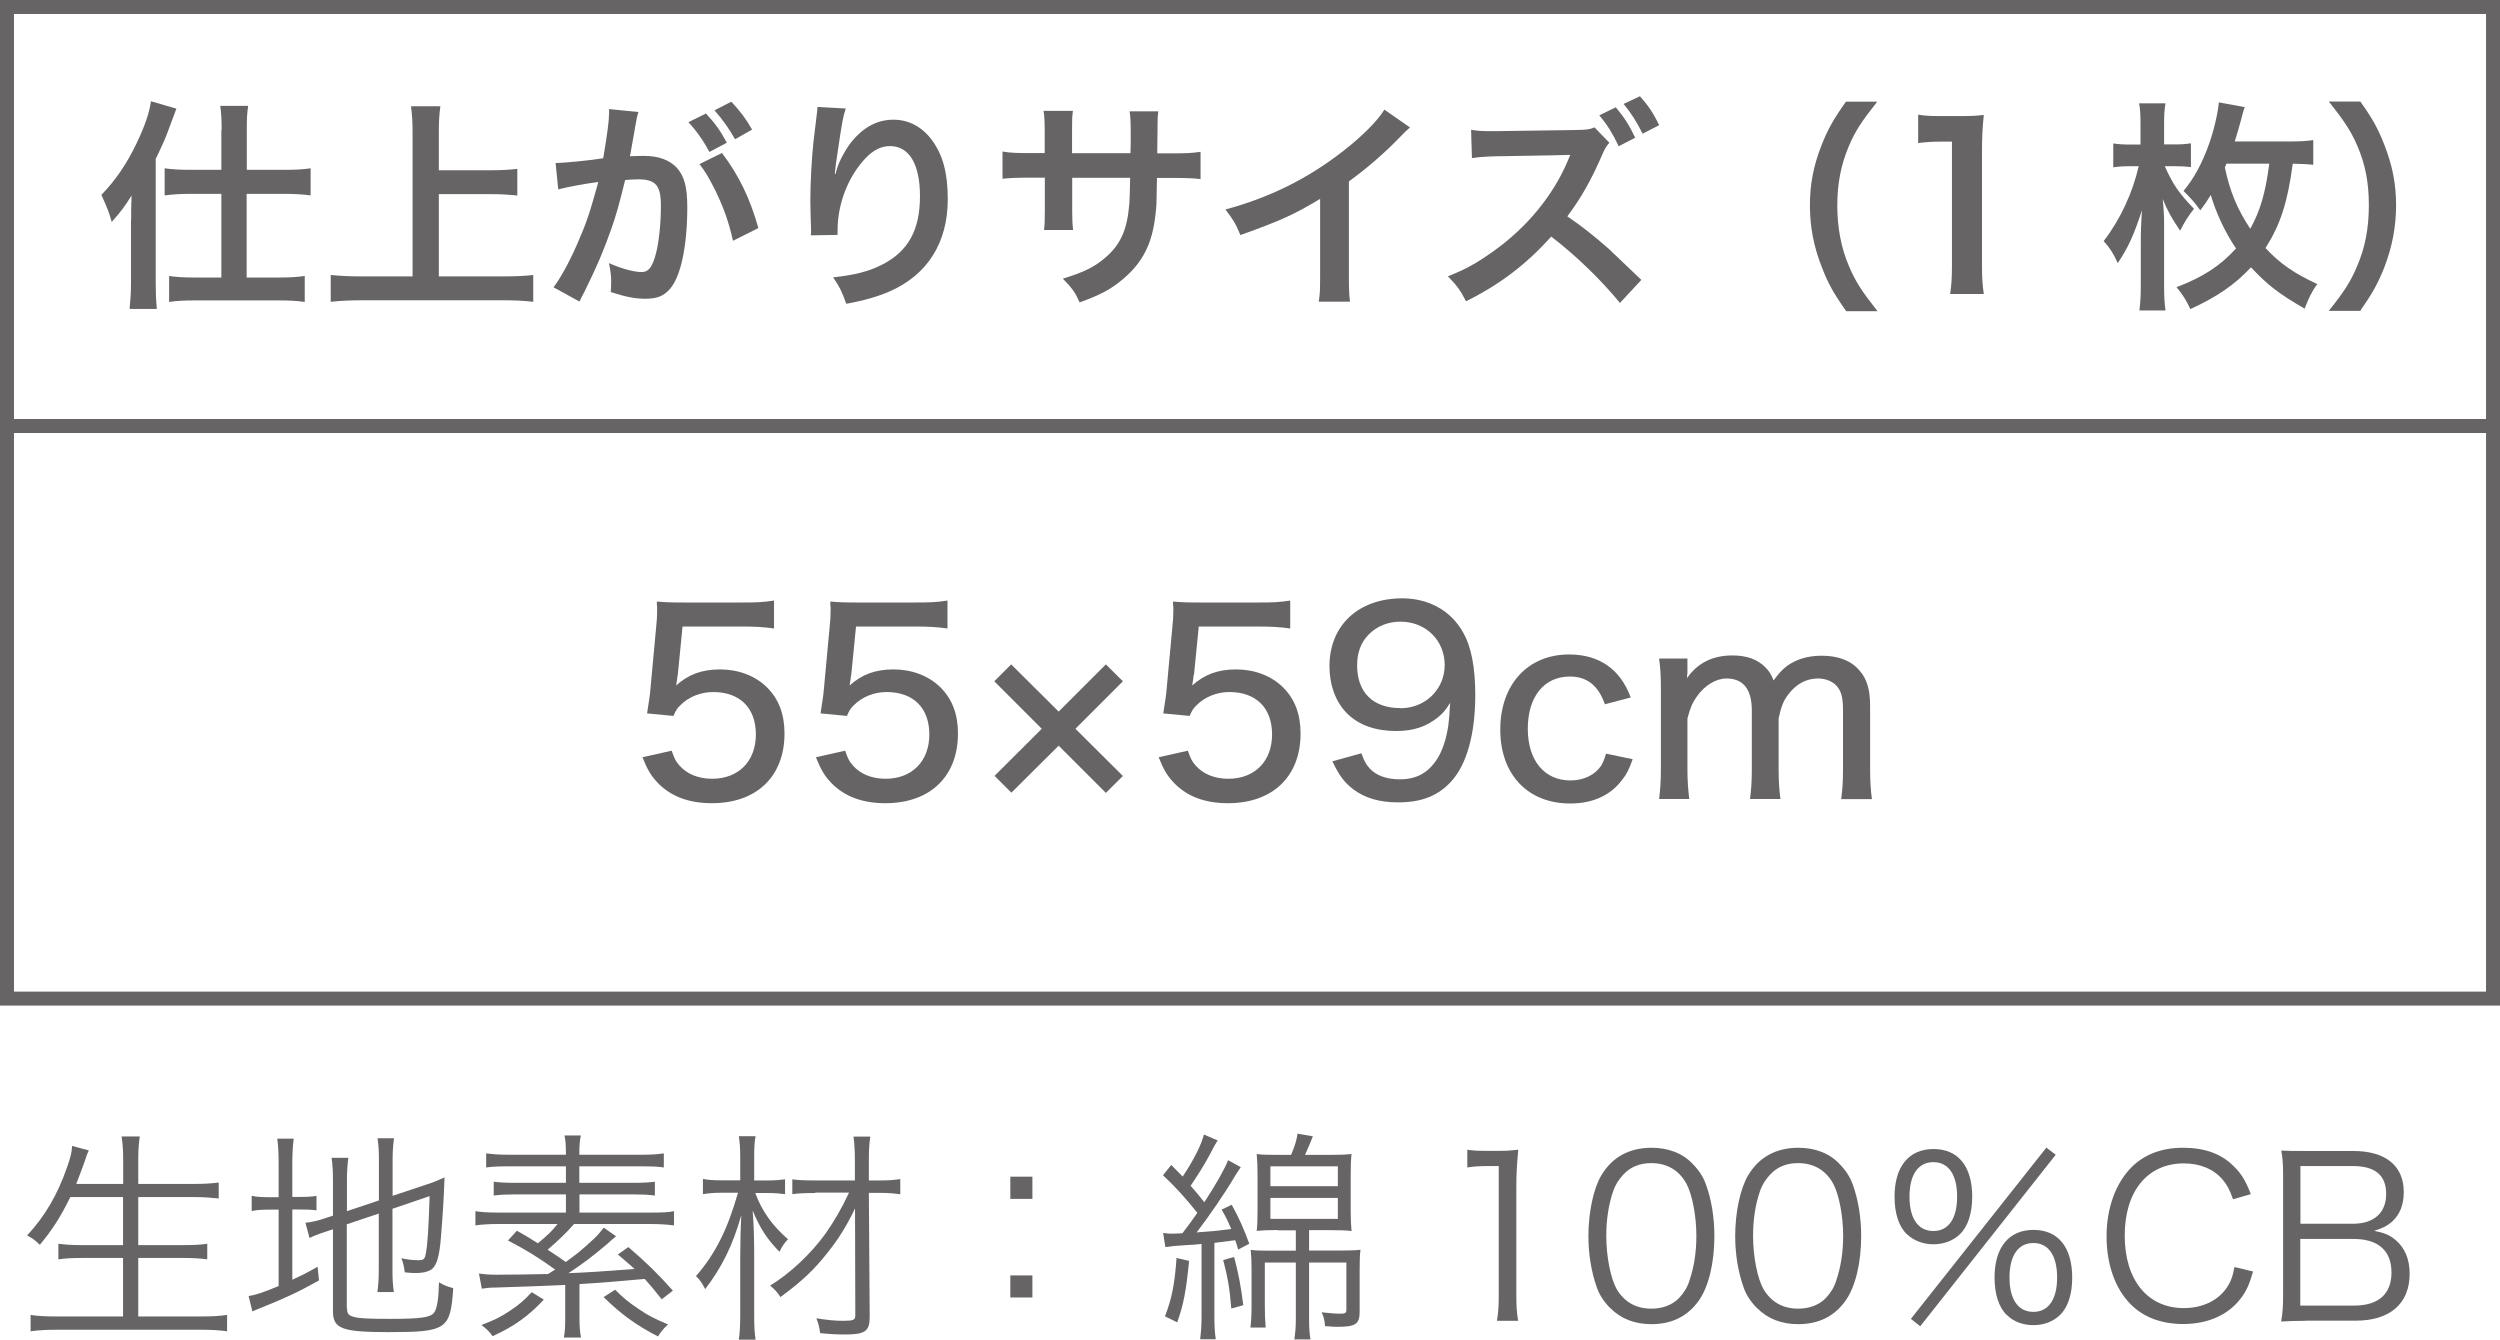 <?xml version="1.0" encoding="UTF-8"?>
<svg id="b" data-name="レイヤー 2" xmlns="http://www.w3.org/2000/svg" width="179" height="95.91" viewBox="0 0 179 95.91">
  <defs>
    <style>
      .d {
        fill: #666464;
      }

      .e {
        fill: none;
        stroke: #666464;
        stroke-miterlimit: 10;
      }
    </style>
  </defs>
  <g id="c" data-name="文字">
    <g>
      <g>
        <g>
          <path class="d" d="m48.52,48.31c-.02.18-.05.45-.11.77.88-.79,1.85-1.15,3.15-1.15s2.52.45,3.37,1.3c.83.83,1.24,1.91,1.24,3.29,0,3.08-2,4.99-5.2,4.99-1.62,0-2.9-.47-3.84-1.42-.5-.52-.76-.94-1.13-1.87l2.09-.47c.18.52.29.76.54,1.04.54.63,1.37.97,2.36.97,1.89,0,3.13-1.26,3.13-3.17s-1.15-3.04-3.06-3.04c-.88,0-1.75.34-2.34.94-.25.23-.34.4-.5.77l-1.89-.18c.16-1.04.2-1.24.25-1.85l.4-4.32c.05-.43.07-.83.07-1.12v-.32c-.02-.09-.02-.23-.02-.4.54.05.94.07,1.91.07h4.14c1.15,0,1.55-.02,2.34-.14v2c-.76-.11-1.39-.14-2.34-.14h-4.21l-.34,3.46Z"/>
          <path class="d" d="m60.94,48.31c-.02.18-.05.45-.11.77.88-.79,1.85-1.15,3.15-1.15s2.52.45,3.37,1.3c.83.83,1.24,1.91,1.24,3.29,0,3.08-2,4.99-5.2,4.99-1.62,0-2.9-.47-3.84-1.42-.5-.52-.76-.94-1.13-1.87l2.09-.47c.18.52.29.76.54,1.04.54.63,1.37.97,2.36.97,1.89,0,3.13-1.26,3.13-3.17s-1.15-3.04-3.06-3.04c-.88,0-1.75.34-2.34.94-.25.23-.34.4-.5.77l-1.89-.18c.16-1.04.2-1.24.25-1.85l.4-4.32c.05-.43.07-.83.07-1.12v-.32c-.02-.09-.02-.23-.02-.4.54.05.94.07,1.91.07h4.14c1.15,0,1.55-.02,2.34-.14v2c-.76-.11-1.39-.14-2.34-.14h-4.21l-.34,3.46Z"/>
          <path class="d" d="m72.42,56.76l-1.21-1.21,3.38-3.37-3.4-3.4,1.21-1.21,3.4,3.38,3.38-3.38,1.22,1.21-3.4,3.4,3.4,3.38-1.22,1.21-3.38-3.38-3.39,3.37Z"/>
          <path class="d" d="m85.47,48.31c-.02.18-.05.45-.11.77.88-.79,1.85-1.15,3.15-1.15s2.52.45,3.37,1.3c.83.83,1.24,1.91,1.24,3.29,0,3.08-2,4.99-5.2,4.99-1.62,0-2.9-.47-3.83-1.42-.5-.52-.76-.94-1.13-1.87l2.09-.47c.18.52.29.76.54,1.04.54.63,1.37.97,2.36.97,1.89,0,3.13-1.26,3.13-3.17s-1.15-3.04-3.06-3.04c-.88,0-1.75.34-2.34.94-.25.23-.34.4-.5.77l-1.89-.18c.16-1.04.2-1.24.25-1.85l.4-4.32c.05-.43.07-.83.07-1.12v-.32c-.02-.09-.02-.23-.02-.4.54.05.94.07,1.91.07h4.14c1.15,0,1.55-.02,2.34-.14v2c-.76-.11-1.39-.14-2.34-.14h-4.21l-.34,3.46Z"/>
          <path class="d" d="m97.48,53.95c.2.54.32.77.58,1.06.47.52,1.22.79,2.18.79,1.22,0,2.09-.5,2.74-1.59.34-.58.59-1.39.72-2.27.05-.38.09-.85.13-1.62-.31.5-.47.7-.86,1.03-.85.68-1.75.99-3.01.99-1.48,0-2.68-.43-3.51-1.26-.81-.81-1.26-2.02-1.26-3.38,0-2.92,2.07-4.86,5.22-4.86,1.87,0,3.48.88,4.34,2.43.59,1.01.88,2.52.88,4.48,0,2.81-.61,4.99-1.73,6.21-.95,1.03-2.12,1.49-3.8,1.49-1.33,0-2.38-.31-3.21-.94-.63-.49-.99-.95-1.49-2l2.09-.58Zm2.79-3.24c1.78,0,3.17-1.35,3.17-3.1s-1.35-3.1-3.17-3.1c-.88,0-1.67.32-2.25.9s-.85,1.31-.85,2.23c0,1.93,1.13,3.06,3.1,3.06Z"/>
          <path class="d" d="m114.9,50.4c-.47-1.33-1.28-1.96-2.5-1.96-1.84,0-3.01,1.44-3.01,3.73s1.19,3.71,3.06,3.71c.94,0,1.75-.4,2.18-1.04.14-.23.23-.43.36-.88l1.91.4c-.27.74-.43,1.08-.76,1.48-.83,1.12-2.12,1.69-3.71,1.69-3.04,0-5.01-2.07-5.01-5.29s1.96-5.38,4.93-5.38c2.16,0,3.67,1.06,4.41,3.08l-1.87.49Z"/>
          <path class="d" d="m118.79,57.22c.09-.74.13-1.3.13-2.21v-5.65c0-1.04-.04-1.55-.13-2.21h2.03v.77c0,.34,0,.36-.02.38q0,.18-.02.27c.76-1.1,1.84-1.64,3.26-1.64,1.03,0,1.82.29,2.36.85.27.27.4.47.59.94.38-.52.61-.76.95-1.03.68-.49,1.49-.74,2.5-.74,1.21,0,2.11.36,2.7,1.06.54.61.76,1.37.76,2.54v4.46c0,.97.04,1.51.13,2.21h-2.2c.09-.72.13-1.21.13-2.21v-4.12c0-.85-.09-1.28-.36-1.66-.29-.41-.83-.65-1.44-.65-.83,0-1.57.4-2.14,1.17-.34.45-.49.85-.67,1.69v3.56c0,.97.04,1.53.13,2.21h-2.18c.09-.68.13-1.24.13-2.21v-4.12c0-1.53-.61-2.3-1.82-2.3-.74,0-1.55.49-2.11,1.28-.31.43-.47.79-.68,1.58v3.56c0,.9.04,1.42.13,2.21h-2.16Z"/>
        </g>
        <g>
          <path class="d" d="m9.39,15.79c0-.8,0-.96.03-1.79-.51.82-.74,1.12-1.42,1.89-.21-.72-.24-.82-.74-1.94.99-1.01,1.81-2.21,2.51-3.67.58-1.2.93-2.21,1.04-3.03l1.82.53q-.13.34-.5,1.34c-.26.72-.38,1.01-.98,2.26v8.88c0,.69.02,1.22.08,1.86h-1.95c.06-.64.1-1.12.1-1.87v-4.47Zm6.48-6.5c0-.75-.03-1.25-.1-1.71h2c-.08.5-.1.93-.1,1.73v2.85h2.75c.75,0,1.3-.03,1.82-.11v1.94c-.61-.08-1.25-.11-1.81-.11h-2.77v5.99h2.35c.72,0,1.26-.03,1.81-.11v1.86c-.51-.08-1.14-.11-1.82-.11h-6.08c-.69,0-1.33.03-1.81.11v-1.86c.51.08,1.09.11,1.79.11h1.95v-5.99h-2.24c-.56,0-1.22.03-1.82.11v-1.94c.53.08,1.1.11,1.87.11h2.19v-2.87Z"/>
          <path class="d" d="m31.41,19.79h4.61c.85,0,1.57-.03,2.16-.1v1.92c-.67-.08-1.33-.11-2.13-.11h-10.16c-.75,0-1.49.03-2.21.11v-1.92c.62.06,1.3.1,2.21.1h3.65v-10.34c0-.7-.03-1.18-.11-1.84h2.1c-.08.59-.11,1.12-.11,1.84v2.74h3.76c.7,0,1.28-.03,1.86-.1v1.91c-.58-.06-1.18-.1-1.86-.1h-3.76v5.89Z"/>
          <path class="d" d="m45.71,8.02c-.05.16-.1.34-.13.5-.03.22-.05.3-.1.54q-.05.35-.27,1.55c-.06.35-.06.37-.11.58.46-.02.69-.03.99-.03,1.06,0,1.84.29,2.37.85.54.61.75,1.38.75,2.83,0,2.75-.46,4.95-1.23,5.83-.45.53-.93.72-1.78.72-.74,0-1.39-.13-2.47-.48.02-.3.03-.54.03-.71,0-.42-.03-.74-.16-1.36.86.38,1.78.64,2.34.64.46,0,.72-.3.96-1.09.26-.83.42-2.29.42-3.65,0-1.47-.37-1.9-1.63-1.9-.32,0-.56.02-.93.05-.48,1.95-.62,2.42-.98,3.47-.56,1.58-.99,2.61-1.92,4.5q-.08.14-.24.46c-.05.1-.05.13-.13.27l-1.86-1.02c.48-.62,1.12-1.78,1.66-3.01.69-1.57.91-2.22,1.55-4.53-.82.1-2.34.38-2.87.53l-.19-1.89c.59,0,2.53-.19,3.41-.34.29-1.71.42-2.7.42-3.23v-.29l2.08.21Zm4.83.1c.64.69,1.01,1.18,1.5,2.1l-1.25.66c-.43-.82-.93-1.52-1.5-2.13l1.25-.62Zm1.15,2.83c1.23,1.63,2,3.23,2.61,5.38l-1.82.91c-.3-1.36-.66-2.35-1.26-3.6-.48-.94-.72-1.36-1.14-1.89l1.62-.8Zm.94-.98c-.42-.75-.9-1.42-1.47-2.07l1.2-.62c.62.66,1.06,1.23,1.49,2l-1.22.69Z"/>
          <path class="d" d="m60.56,7.77c-.19.54-.27.96-.58,3.09-.11.67-.18,1.22-.21,1.6h.05q.03-.1.1-.35c.16-.56.58-1.34,1.01-1.91.88-1.09,1.87-1.63,3.04-1.63,1.09,0,2.05.51,2.74,1.44.8,1.07,1.15,2.37,1.15,4.26,0,3.09-1.44,5.39-4.13,6.58-.82.37-1.94.69-3.14.9-.32-.91-.5-1.26-.94-1.89,1.6-.18,2.53-.42,3.51-.91,1.86-.95,2.71-2.47,2.71-4.9,0-2.3-.77-3.59-2.15-3.59-.61,0-1.17.27-1.73.85-1.25,1.3-2.02,3.27-2.02,5.17v.34l-1.92.03c.02-.1.02-.18.02-.21v-.3c-.02-.46-.05-1.65-.05-1.97,0-1.3.1-3.07.22-4.18l.24-1.99c.03-.27.05-.34.05-.54l2.03.11Z"/>
          <path class="d" d="m80.94,10.98l.02-.72v-.51c0-1.06-.02-1.41-.08-1.78h2.06c-.05.37-.06.45-.06,1.07q0,.98-.02,1.94h1.02c1.14,0,1.46-.02,2.08-.11v1.95c-.56-.06-.99-.08-2.05-.08h-1.07c-.03,1.92-.03,2.03-.11,2.64-.22,2.05-.91,3.41-2.31,4.59-.86.74-1.65,1.15-3.12,1.68-.3-.69-.51-.99-1.2-1.7,1.52-.46,2.29-.85,3.06-1.52,1.09-.94,1.55-2,1.7-3.84.03-.37.03-.75.06-1.86h-4.15v2.4c0,.67.02.93.06,1.34h-2.08c.05-.35.06-.78.06-1.38v-2.37h-.98c-1.06,0-1.49.02-2.05.08v-1.95c.62.1.94.11,2.08.11h.94v-1.6c0-.67-.02-1.01-.08-1.42h2.1c-.06.53-.06.56-.06,1.38v1.65h4.16Z"/>
          <path class="d" d="m100.95,9.13c-.27.24-.35.3-.59.56-1.2,1.25-2.4,2.29-3.78,3.3v6.83c0,.88.02,1.34.08,1.78h-2.24c.08-.46.1-.78.1-1.73v-5.63c-1.87,1.12-2.77,1.54-5.71,2.59-.34-.83-.51-1.1-1.07-1.83,3.17-.86,5.86-2.19,8.4-4.16,1.42-1.1,2.51-2.21,2.98-2.99l1.84,1.28Z"/>
          <path class="d" d="m115.98,21.68c-1.33-1.63-3.17-3.41-4.91-4.74-1.81,2-3.65,3.41-6.1,4.63-.45-.85-.64-1.1-1.3-1.79,1.23-.48,2-.9,3.2-1.75,2.42-1.7,4.34-4.03,5.38-6.51l.18-.43q-.26.02-5.3.1c-.77.02-1.2.05-1.74.13l-.06-2.03c.45.08.75.1,1.41.1h.38l5.63-.08c.9-.02,1.02-.03,1.42-.19l1.06,1.1c-.21.22-.34.46-.51.85-.74,1.73-1.52,3.12-2.5,4.42,1.01.69,1.87,1.36,2.96,2.32q.4.37,2.34,2.23l-1.54,1.66Zm-.29-14c.66.8.94,1.25,1.39,2.18l-1.18.61c-.45-.94-.83-1.55-1.39-2.21l1.18-.58Zm1.92,1.89c-.43-.86-.8-1.44-1.36-2.13l1.17-.55c.61.69.94,1.18,1.38,2.07l-1.18.61Z"/>
          <path class="d" d="m132.18,22.27c-.9-1.28-1.3-1.99-1.74-3.15-.58-1.47-.85-2.88-.85-4.42s.26-2.83.82-4.27c.46-1.17.85-1.87,1.76-3.15h2.24c-1.12,1.41-1.59,2.13-2.03,3.18-.56,1.31-.83,2.67-.83,4.24s.27,3.06.85,4.39c.45,1.06.9,1.76,2.03,3.19h-2.24Z"/>
          <path class="d" d="m139.63,21.04c.1-.62.13-1.25.13-2.08v-8.82h-.77c-.59,0-1.06.03-1.65.1v-2.03c.5.08.85.1,1.6.1h1.47c.82,0,1.06-.02,1.63-.08-.1.94-.13,1.68-.13,2.64v8.1c0,.85.03,1.42.13,2.08h-2.42Z"/>
          <path class="d" d="m154.99,11.88c.59,1.33,1.02,1.95,2.1,3.07-.4.5-.72,1.01-.99,1.57-.62-.91-.9-1.42-1.25-2.27.08.8.1,1.23.1,1.76v4.47c0,.74.03,1.25.1,1.75h-1.87c.06-.46.1-1.01.1-1.73v-2.93c0-1.06.02-1.5.08-2.51-.56,1.73-.98,2.67-1.73,3.78-.29-.66-.56-1.09-1.01-1.58,1.18-1.52,2.08-3.46,2.51-5.36h-.54c-.53,0-.91.02-1.28.08v-1.71c.4.06.72.08,1.31.08h.64v-1.49c0-.64-.02-1.02-.1-1.46h1.89c-.08.45-.1.83-.1,1.47v1.47h.72c.51,0,.8-.02,1.2-.08v1.7c-.45-.05-.78-.06-1.17-.06h-.7Zm10.63-.08c-.42-.05-.74-.06-1.46-.08-.37,2.79-.88,4.35-1.95,6.04,1.04,1.12,2.06,1.82,3.71,2.58-.37.48-.62,1.01-.91,1.76-1.89-1.1-2.61-1.66-3.84-2.96-1.15,1.23-2.4,2.1-4.34,2.99-.3-.64-.53-1.01-.99-1.57,1.89-.72,3.1-1.5,4.26-2.77-.8-1.18-1.42-2.53-1.81-3.83-.27.45-.38.61-.75,1.1-.37-.53-.64-.83-1.2-1.39.74-.88,1.33-1.97,1.81-3.31.34-.93.67-2.32.72-3.03l1.86.34c-.1.24-.16.45-.27.91-.13.46-.27.98-.45,1.55h3.84c.82,0,1.31-.03,1.78-.1v1.76Zm-6.32.19c.35,1.68.88,2.98,1.82,4.39.72-1.3,1.09-2.58,1.36-4.66h-3.07l-.11.27Z"/>
          <path class="d" d="m166.73,22.27c1.14-1.42,1.58-2.13,2.03-3.19.58-1.33.85-2.75.85-4.39s-.26-2.93-.82-4.24c-.46-1.06-.93-1.78-2.05-3.18h2.26c.9,1.26,1.28,1.97,1.74,3.15.56,1.46.82,2.75.82,4.27s-.27,2.95-.83,4.42c-.46,1.17-.85,1.87-1.74,3.15h-2.26Z"/>
        </g>
        <rect class="e" x=".5" y=".5" width="178" height="30"/>
        <rect class="e" x=".5" y="30.5" width="178" height="41"/>
      </g>
      <g>
        <path class="d" d="m5.04,85.7c-.69,1.41-1.3,2.37-2.19,3.43-.32-.32-.51-.46-.91-.67,1.28-1.38,2.19-2.93,2.87-4.91.24-.69.34-1.06.35-1.5l1.2.32c-.11.22-.19.46-.32.85-.05.14-.24.67-.58,1.55h3.36v-1.7c0-.64-.03-1.1-.11-1.7h1.3c-.08.53-.11,1.02-.11,1.7v1.7h3.94c.72,0,1.28-.03,1.82-.1v1.14c-.59-.06-1.1-.1-1.81-.1h-3.95v3.44h3.23c.8,0,1.3-.03,1.71-.1v1.12c-.46-.06-.96-.1-1.71-.1h-3.23v4.19h4.47c.82,0,1.34-.03,1.89-.11v1.17c-.61-.08-1.09-.11-1.87-.11H4.08c-.77,0-1.31.03-1.89.11v-1.17c.56.08,1.07.11,1.87.11h4.75v-4.19h-2.93c-.74,0-1.25.03-1.7.1v-1.12c.43.06.9.1,1.7.1h2.93v-3.44h-3.78Z"/>
        <path class="d" d="m19.95,83.31c0-.75-.03-1.31-.1-1.78h1.18c-.06.51-.1.99-.1,1.79v2.38h.45c.67,0,.98-.02,1.28-.08v1.04c-.4-.05-.74-.06-1.3-.06h-.43v5.03c.69-.32.98-.46,1.81-.93l.1.98c-1.55.86-2.32,1.22-4.13,1.95-.22.08-.46.19-.64.27l-.27-1.1c.58-.1.99-.24,2.15-.72v-5.47h-.59c-.67,0-.93.02-1.34.1v-1.09c.37.08.69.1,1.34.1h.59v-2.4Zm4.9,10.37c0,.38.1.51.48.61.38.11,1.1.14,2.58.14,2.26,0,2.93-.1,3.18-.46.21-.29.32-1.02.34-2.16.37.22.56.3,1.02.42-.19,2.96-.48,3.15-4.64,3.15-3.31,0-3.97-.24-3.97-1.49v-5.87l-.35.11c-.9.3-.96.34-1.33.51l-.29-1.09c.45-.05.88-.14,1.39-.32l.58-.19v-2.51c0-.67-.03-1.17-.1-1.63h1.2c-.06.48-.1.94-.1,1.58v2.24l2.29-.77v-2.96c0-.62-.03-1.01-.1-1.49h1.18c-.06.46-.1.93-.1,1.5v2.62l2.46-.82c.5-.16.83-.3,1.26-.5-.06,1.6-.13,2.72-.26,4.29-.11,1.42-.32,2.1-.74,2.34-.29.16-.59.22-1.15.22-.14,0-.34-.02-.7-.05-.05-.42-.11-.67-.24-1.01.43.1.85.14,1.23.14s.45-.08.53-.54c.11-.59.19-1.78.26-4.05l-2.66.91v4.42c0,.64.03,1.07.1,1.54h-1.18c.06-.45.1-.9.1-1.55v-4.07l-2.29.77v6Z"/>
        <path class="d" d="m34.31,91.19c.35.05.77.08,1.2.08.86,0,3.07-.03,3.73-.05.22-.14.3-.19.51-.32-1.15-.83-2.13-1.44-3.38-2.08l.64-.7c.7.4.93.53,1.5.9.7-.58.99-.85,1.41-1.38h-4.23c-.69,0-1.17.03-1.65.1v-1.02c.35.06.8.1,1.6.1h4.88v-1.3h-3.68c-.56,0-.99.02-1.49.08v-.99c.46.06.91.08,1.49.08h3.68v-1.18h-4.11c-.78,0-1.17.02-1.6.08v-1.01c.45.06.93.1,1.66.1h4.05v-.08c0-.66-.03-.93-.1-1.3h1.17c-.08.37-.11.72-.11,1.3v.08h4.4c.7,0,1.22-.03,1.65-.1v1.01c-.42-.06-.82-.08-1.58-.08h-4.47v1.18h3.95c.58,0,.99-.02,1.46-.08v.99c-.48-.06-.91-.08-1.46-.08h-3.94v1.3h5.19c.8,0,1.22-.02,1.58-.1v1.02c-.46-.06-.99-.1-1.65-.1h-5.51c-.54.62-1.12,1.18-1.89,1.84.59.38.7.46,1.3.88.8-.58,1.06-.78,1.98-1.63.32-.3.51-.53.74-.83l.88.62c-.27.22-.46.38-.58.5-1.1.94-1.79,1.46-2.83,2.14q1.68-.06,4.74-.3c-.43-.38-.61-.54-1.2-1.04l.75-.53c1.36,1.17,2.06,1.86,3.19,3.12l-.8.62c-.58-.74-.82-1.01-1.22-1.46q-2.5.24-4.67.37v2.37c0,.67.03,1.01.11,1.46h-1.23c.08-.42.1-.74.1-1.46v-2.31c-1.18.06-3.36.14-5.03.19-.35,0-.61.03-.94.08l-.21-1.09Zm4.63,1.86c-1.1,1.18-2.13,1.92-3.67,2.62-.24-.34-.42-.51-.8-.8.9-.34,1.36-.56,2.03-1.01.69-.46,1.01-.74,1.57-1.34l.86.53Zm5.11-.7c.58.58.91.86,1.7,1.39.62.43,1.09.67,2.08,1.09-.29.26-.51.53-.72.86-1.55-.8-2.66-1.6-3.89-2.82l.83-.53Z"/>
        <path class="d" d="m54.07,85.4c.48,1.31,1.22,2.35,2.35,3.33-.26.27-.42.5-.61.9-.9-.93-1.36-1.63-1.92-2.95.08,1.04.11,1.97.11,3.12v4.42c0,.75.03,1.25.1,1.7h-1.2c.06-.42.1-.98.1-1.7v-4.21c0-.88.03-2.21.08-3.01-.62,2.19-1.41,3.76-2.59,5.3-.24-.46-.37-.66-.66-.93,1.38-1.58,2.26-3.33,3.01-5.97h-1.15c-.54,0-.91.03-1.36.1v-1.09c.4.08.7.1,1.39.1h1.28v-1.66c0-.62-.03-1.04-.1-1.5h1.2c-.08.43-.1.75-.1,1.49v1.68h1.01c.45,0,.82-.03,1.2-.08v1.06c-.37-.05-.77-.08-1.2-.08h-.94Zm4.31.02c-.74,0-1.2.02-1.65.08v-1.06c.46.06.88.08,1.63.08h2.85v-1.38c0-.7-.03-1.23-.1-1.76h1.2c-.08.56-.1,1.02-.1,1.76v1.38h.78c.64,0,1.04-.03,1.47-.1v1.09c-.42-.06-.85-.1-1.47-.1h-.78l.06,8.88c0,1.02-.32,1.26-1.76,1.26-.56,0-1.17-.03-1.79-.1-.05-.4-.11-.67-.27-1.06.82.13,1.34.18,1.94.18.72,0,.85-.06.85-.4l-.02-7.65c-.54,1.15-1.17,2.18-1.95,3.15-.96,1.22-1.79,2.02-3.39,3.2-.21-.34-.45-.59-.74-.82,1.41-.86,2.91-2.26,3.95-3.7.61-.86,1.2-1.87,1.7-2.96h-2.42Z"/>
        <path class="d" d="m73.92,85.84h-1.58v-1.59h1.58v1.59Zm-1.58,7.06v-1.58h1.58v1.58h-1.58Z"/>
        <path class="d" d="m83.28,88.28c.26.03.38.05.58.05.16,0,.26,0,.8-.03q.58-.75,1.07-1.46c-.85-1.07-1.63-1.92-2.46-2.69l.59-.74c.48.48.62.62.82.83.75-1.12,1.33-2.24,1.52-3.01l.99.43q-.18.24-.64,1.14c-.32.59-.8,1.36-1.3,2.1q.4.45.98,1.18c.85-1.3,1.5-2.46,1.7-3.01l.91.5c-.11.16-.21.3-.42.64-.7,1.2-1.87,2.9-2.74,4.03,1.17-.08,1.63-.13,2.48-.24-.29-.67-.37-.83-.69-1.39l.72-.35c.51.91.86,1.71,1.26,2.79l-.8.42c-.08-.32-.14-.48-.21-.67q-.74.1-1.49.19v5.3c0,.69.03,1.15.1,1.6h-1.12c.06-.5.1-.96.1-1.6v-5.22c-.48.05-.67.06-1.1.08-.83.05-1.04.08-1.49.14l-.16-1.01Zm1.86,2c-.22,2.21-.4,3.12-.85,4.4l-.88-.43c.5-1.28.7-2.34.83-4.18l.9.21Zm3.22-.29c.32,1.2.48,2.06.66,3.46l-.86.24c-.11-1.42-.26-2.26-.58-3.47l.78-.22Zm3.14-1.92c-.67,0-1.1.02-1.52.06.05-.45.06-.82.06-1.47v-2.53c0-.66-.02-1.06-.06-1.5.4.05.75.06,1.52.06h.94c.27-.64.4-1.04.46-1.52l1.1.19c-.18.48-.34.83-.56,1.33h1.81c.78,0,1.12-.02,1.52-.06-.05.43-.06.82-.06,1.52v2.53c0,.66.02,1.01.06,1.46-.42-.05-.83-.06-1.5-.06h-1.54v1.46h2.24c.72,0,1.15-.02,1.44-.06-.05.4-.06.82-.06,1.47v2.98c0,.88-.3,1.07-1.6,1.07-.18,0-.29,0-.88-.05-.02-.38-.08-.64-.24-.99.56.06.96.1,1.34.1.34,0,.43-.06.43-.27v-3.39h-2.67v4.08c0,.61.03,1.01.1,1.42h-1.15c.06-.45.1-.86.1-1.42v-4.08h-2.22v2.99c0,.69.02,1.18.06,1.66h-1.09c.06-.48.08-.93.08-1.63v-2.54c0-.61-.02-.94-.06-1.39.35.05.72.06,1.41.06h1.82v-1.46h-1.28Zm-.54-3.14h4.83v-1.42h-4.83v1.42Zm0,2.34h4.83v-1.5h-4.83v1.5Z"/>
        <path class="d" d="m105.04,82.32c.42.06.72.08,1.33.08h1.01c.54,0,.8-.02,1.33-.08-.1.98-.14,1.79-.14,2.66v7.78c0,.75.03,1.22.13,1.81h-1.52c.1-.56.13-1.07.13-1.81v-9.27h-.86c-.51,0-.93.03-1.39.1v-1.26Z"/>
        <path class="d" d="m115.3,93.67c-.43-.43-.77-.93-.96-1.47-.4-1.12-.61-2.39-.61-3.7,0-1.7.37-3.43.93-4.35.77-1.3,2-1.97,3.59-1.97,1.18,0,2.21.38,2.93,1.14.45.45.77.94.96,1.47.4,1.1.61,2.38.61,3.71,0,1.94-.42,3.65-1.12,4.63-.8,1.12-1.92,1.68-3.39,1.68-1.18,0-2.18-.38-2.93-1.14Zm.93-9.57c-.34.37-.59.77-.72,1.17-.34.98-.5,2.06-.5,3.23,0,1.49.32,3.06.75,3.81.56.93,1.39,1.39,2.48,1.39.8,0,1.49-.26,1.97-.75.35-.37.61-.78.75-1.25.34-.99.5-2.05.5-3.23,0-1.39-.3-2.98-.72-3.73-.53-.96-1.39-1.46-2.51-1.46-.83,0-1.49.27-2,.82Z"/>
        <path class="d" d="m125.81,93.67c-.43-.43-.77-.93-.96-1.47-.4-1.12-.61-2.39-.61-3.7,0-1.7.37-3.43.93-4.35.77-1.3,2-1.97,3.59-1.97,1.18,0,2.21.38,2.93,1.14.45.45.77.94.96,1.47.4,1.1.61,2.38.61,3.71,0,1.94-.42,3.65-1.12,4.63-.8,1.12-1.92,1.68-3.39,1.68-1.18,0-2.18-.38-2.93-1.14Zm.93-9.57c-.34.37-.59.77-.72,1.17-.34.98-.5,2.06-.5,3.23,0,1.49.32,3.06.75,3.81.56.93,1.39,1.39,2.48,1.39.8,0,1.49-.26,1.97-.75.35-.37.61-.78.75-1.25.34-.99.5-2.05.5-3.23,0-1.39-.3-2.98-.72-3.73-.53-.96-1.39-1.46-2.51-1.46-.83,0-1.49.27-2,.82Z"/>
        <path class="d" d="m136.53,88.37c-.58-.56-.88-1.5-.88-2.69,0-2.15,1.02-3.41,2.79-3.41s2.77,1.25,2.77,3.41c0,1.18-.3,2.13-.88,2.69-.48.46-1.14.72-1.89.72s-1.42-.26-1.9-.72Zm.19-2.69c0,1.57.62,2.46,1.71,2.46s1.7-.9,1.7-2.46-.61-2.47-1.7-2.47-1.71.9-1.71,2.47Zm9.8-3.51l.67.51-9.7,12.28-.67-.53,9.7-12.26Zm-2.83,11.99c-.58-.56-.88-1.5-.88-2.69,0-2.15,1.02-3.41,2.79-3.41s2.77,1.25,2.77,3.43c0,1.17-.3,2.11-.88,2.67-.48.46-1.14.72-1.89.72s-1.42-.24-1.9-.72Zm.19-2.69c0,1.57.62,2.46,1.71,2.46s1.7-.9,1.7-2.46-.61-2.47-1.7-2.47-1.71.9-1.71,2.47Z"/>
        <path class="d" d="m159.88,85.86c-.24-.69-.42-1.02-.75-1.41-.64-.75-1.6-1.15-2.77-1.15-2.59,0-4.23,1.98-4.23,5.17s1.65,5.19,4.23,5.19c1.26,0,2.34-.48,2.99-1.34.34-.46.5-.86.64-1.6l1.33.32c-.27.94-.48,1.39-.86,1.9-.9,1.2-2.35,1.86-4.15,1.86-1.54,0-2.83-.48-3.75-1.41-1.12-1.12-1.73-2.87-1.73-4.87s.64-3.81,1.82-4.98c.93-.9,2.14-1.36,3.67-1.36s2.72.43,3.59,1.3c.56.54.86,1.02,1.25,2.02l-1.28.37Z"/>
        <path class="d" d="m165.09,94.57c-.7,0-1.2.02-1.76.05.11-.64.14-1.06.14-1.98v-8.56c0-.69-.03-1.12-.13-1.7.5.03.82.03,1.74.03h3.41c2.32,0,3.62,1.06,3.62,2.94,0,.93-.29,1.63-.86,2.14-.34.29-.62.43-1.26.64.74.14,1.12.3,1.55.67.66.56.99,1.38.99,2.4,0,2.14-1.41,3.36-3.86,3.36h-3.59Zm3.39-6.95c1.49,0,2.37-.78,2.37-2.13s-.8-2-2.38-2h-3.76v4.13h3.78Zm-3.78,5.86h3.86c1.74,0,2.67-.83,2.67-2.37s-.93-2.4-2.7-2.4h-3.83v4.77Z"/>
      </g>
    </g>
  </g>
</svg>